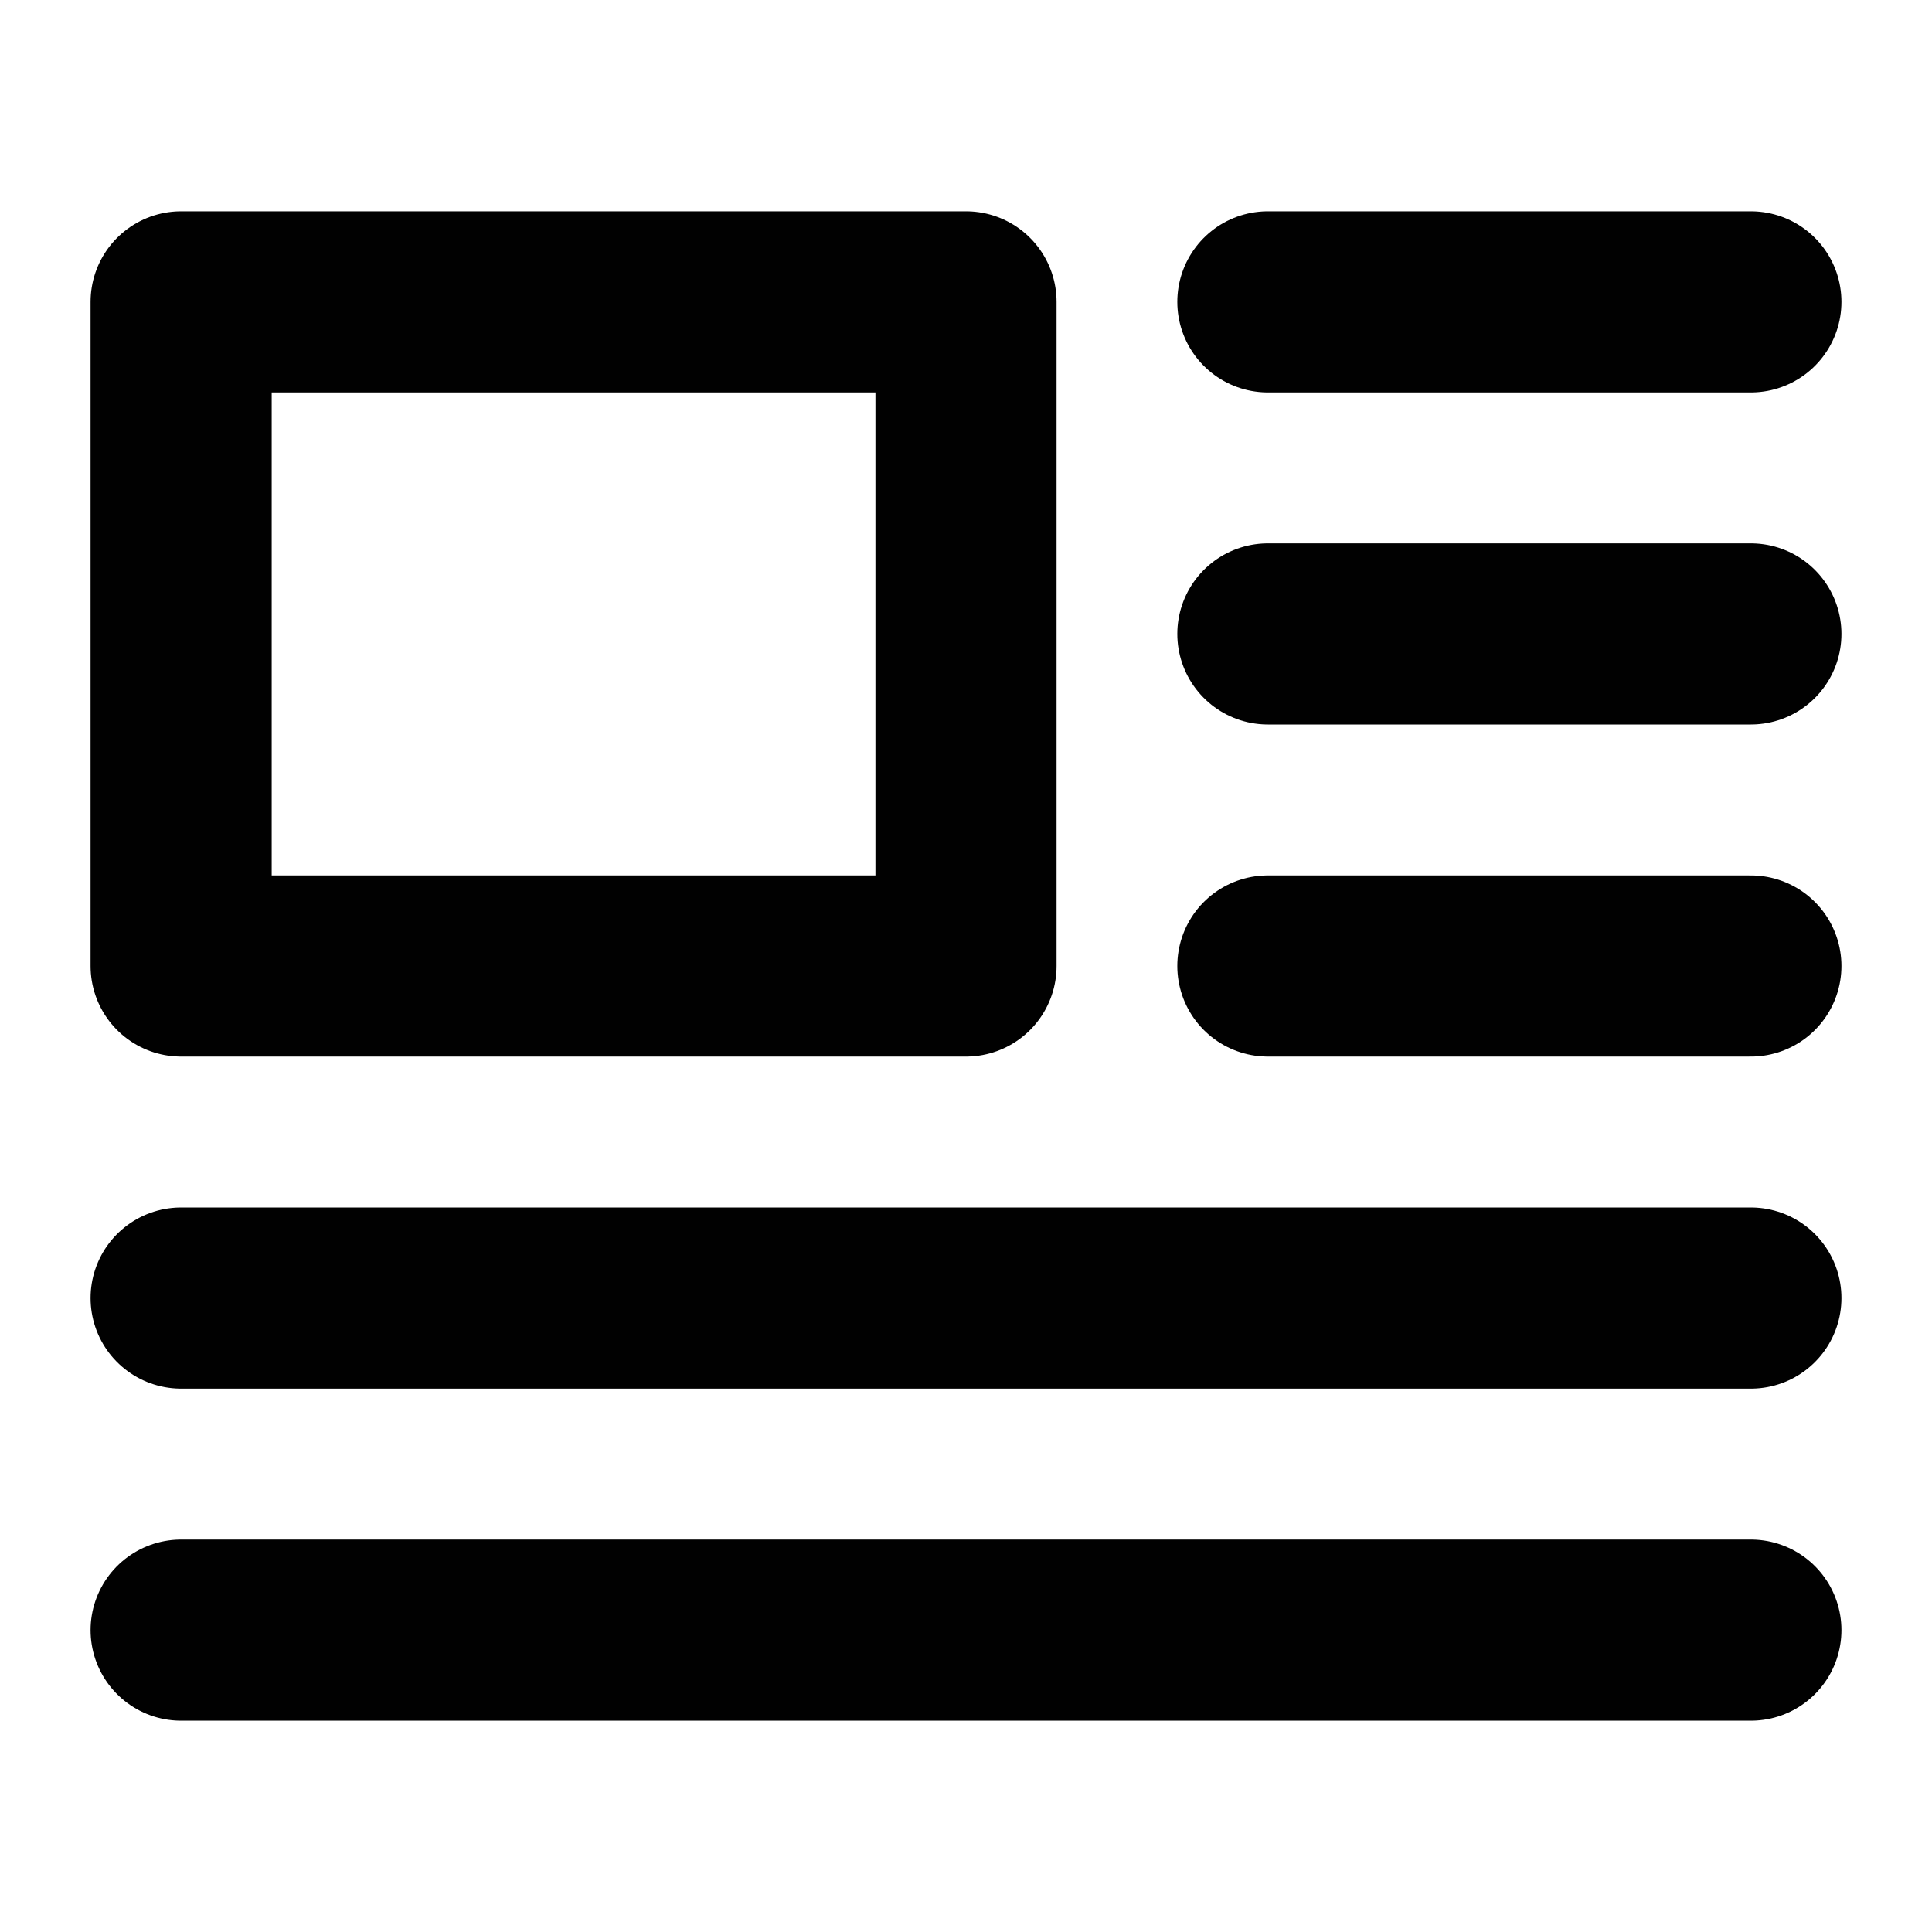<?xml version="1.0" encoding="utf-8"?>
<!-- Generator: Adobe Illustrator 27.9.0, SVG Export Plug-In . SVG Version: 6.00 Build 0)  -->
<svg version="1.1" id="Layer_1" xmlns="http://www.w3.org/2000/svg" xmlns:xlink="http://www.w3.org/1999/xlink" x="0px" y="0px"
	 viewBox="0 0 32 32" style="enable-background:new 0 0 32 32;" xml:space="preserve">
<style type="text/css">
	.st0{fill:none;stroke:#010101;stroke-width:3;stroke-linecap:round;stroke-linejoin:round;}
</style>
<rect x="3" y="5" class="st0" width="13" height="11"/>
<line class="st0" x1="21" y1="5" x2="29" y2="5"/>
<line class="st0" x1="21" y1="10.5" x2="29" y2="10.5"/>
<line class="st0" x1="21" y1="16" x2="29" y2="16"/>
<line class="st0" x1="3" y1="21.5" x2="29" y2="21.5"/>
<line class="st0" x1="3" y1="27" x2="29" y2="27"/>
</svg>
